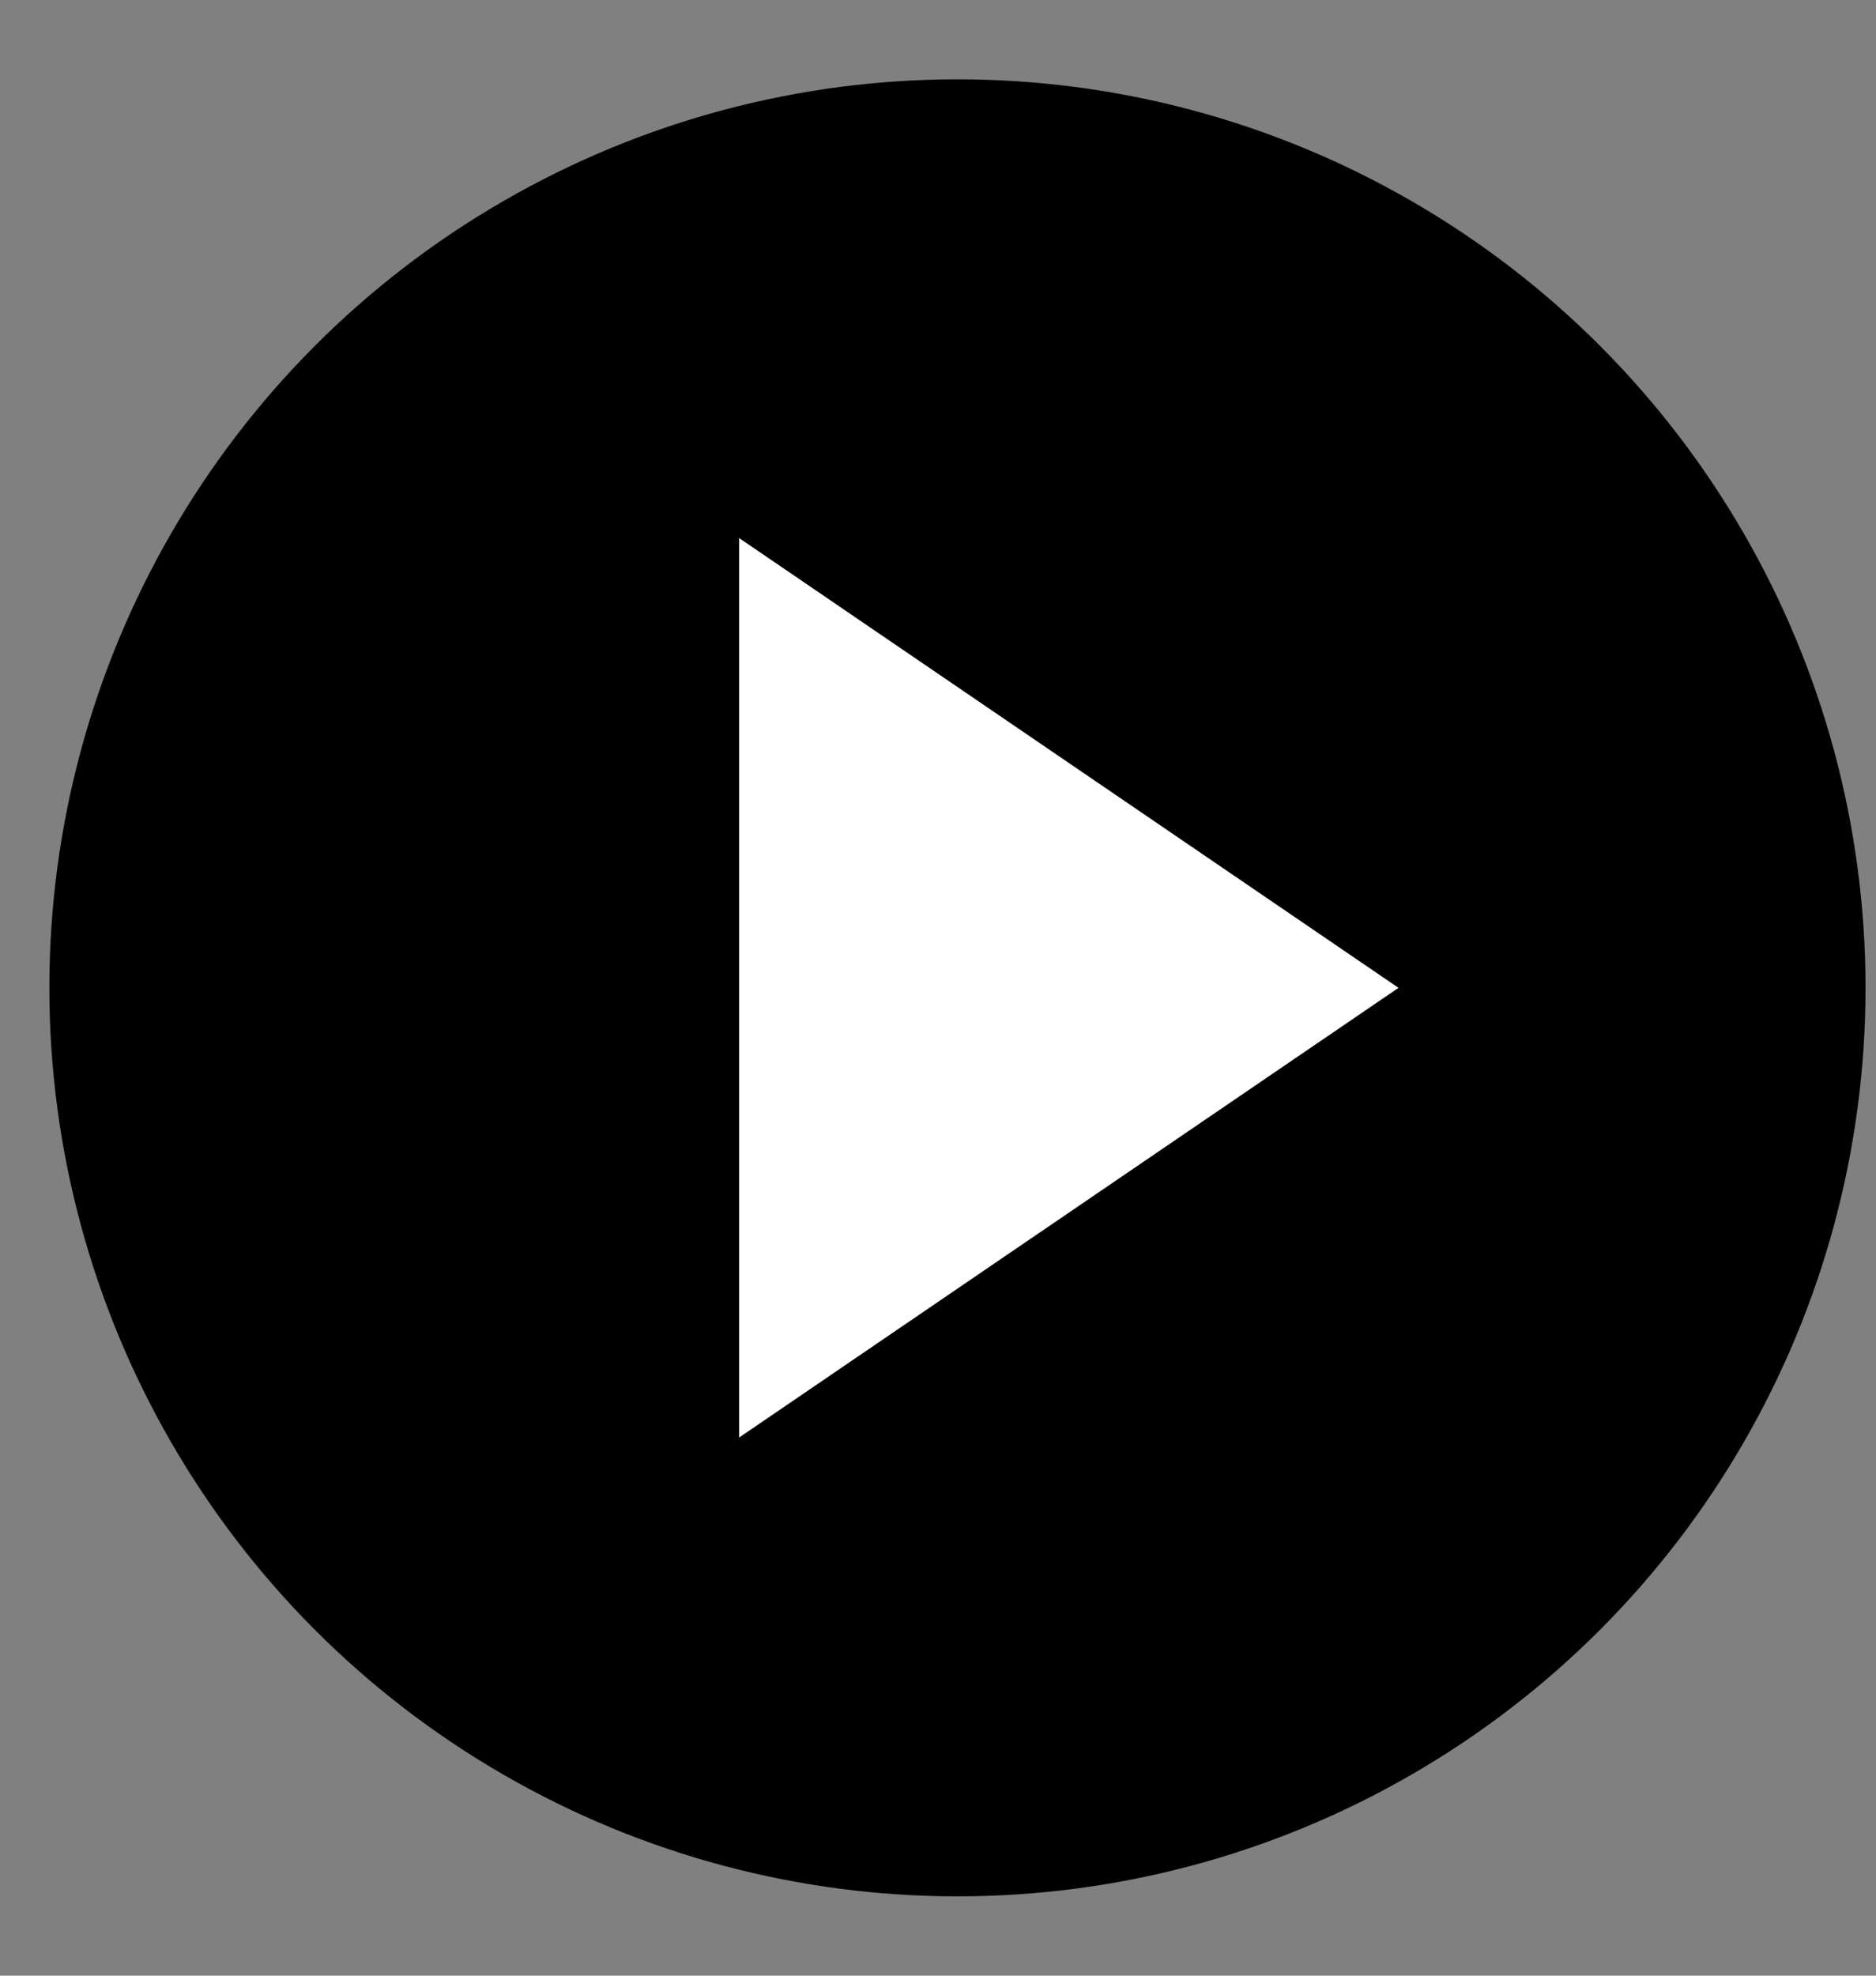 <svg width="19" height="20" viewBox="0 0 19 20" fill="none" xmlns="http://www.w3.org/2000/svg">
<rect x="0" y="0" width="19" height="20" fill="#808080" stroke="none"/>
<circle cx="9.697" cy="10" r="9.197" fill="black"/>
<path d="M14.164 10L7.486 14.552L7.486 5.447L14.164 10Z" fill="white"/>
</svg>
